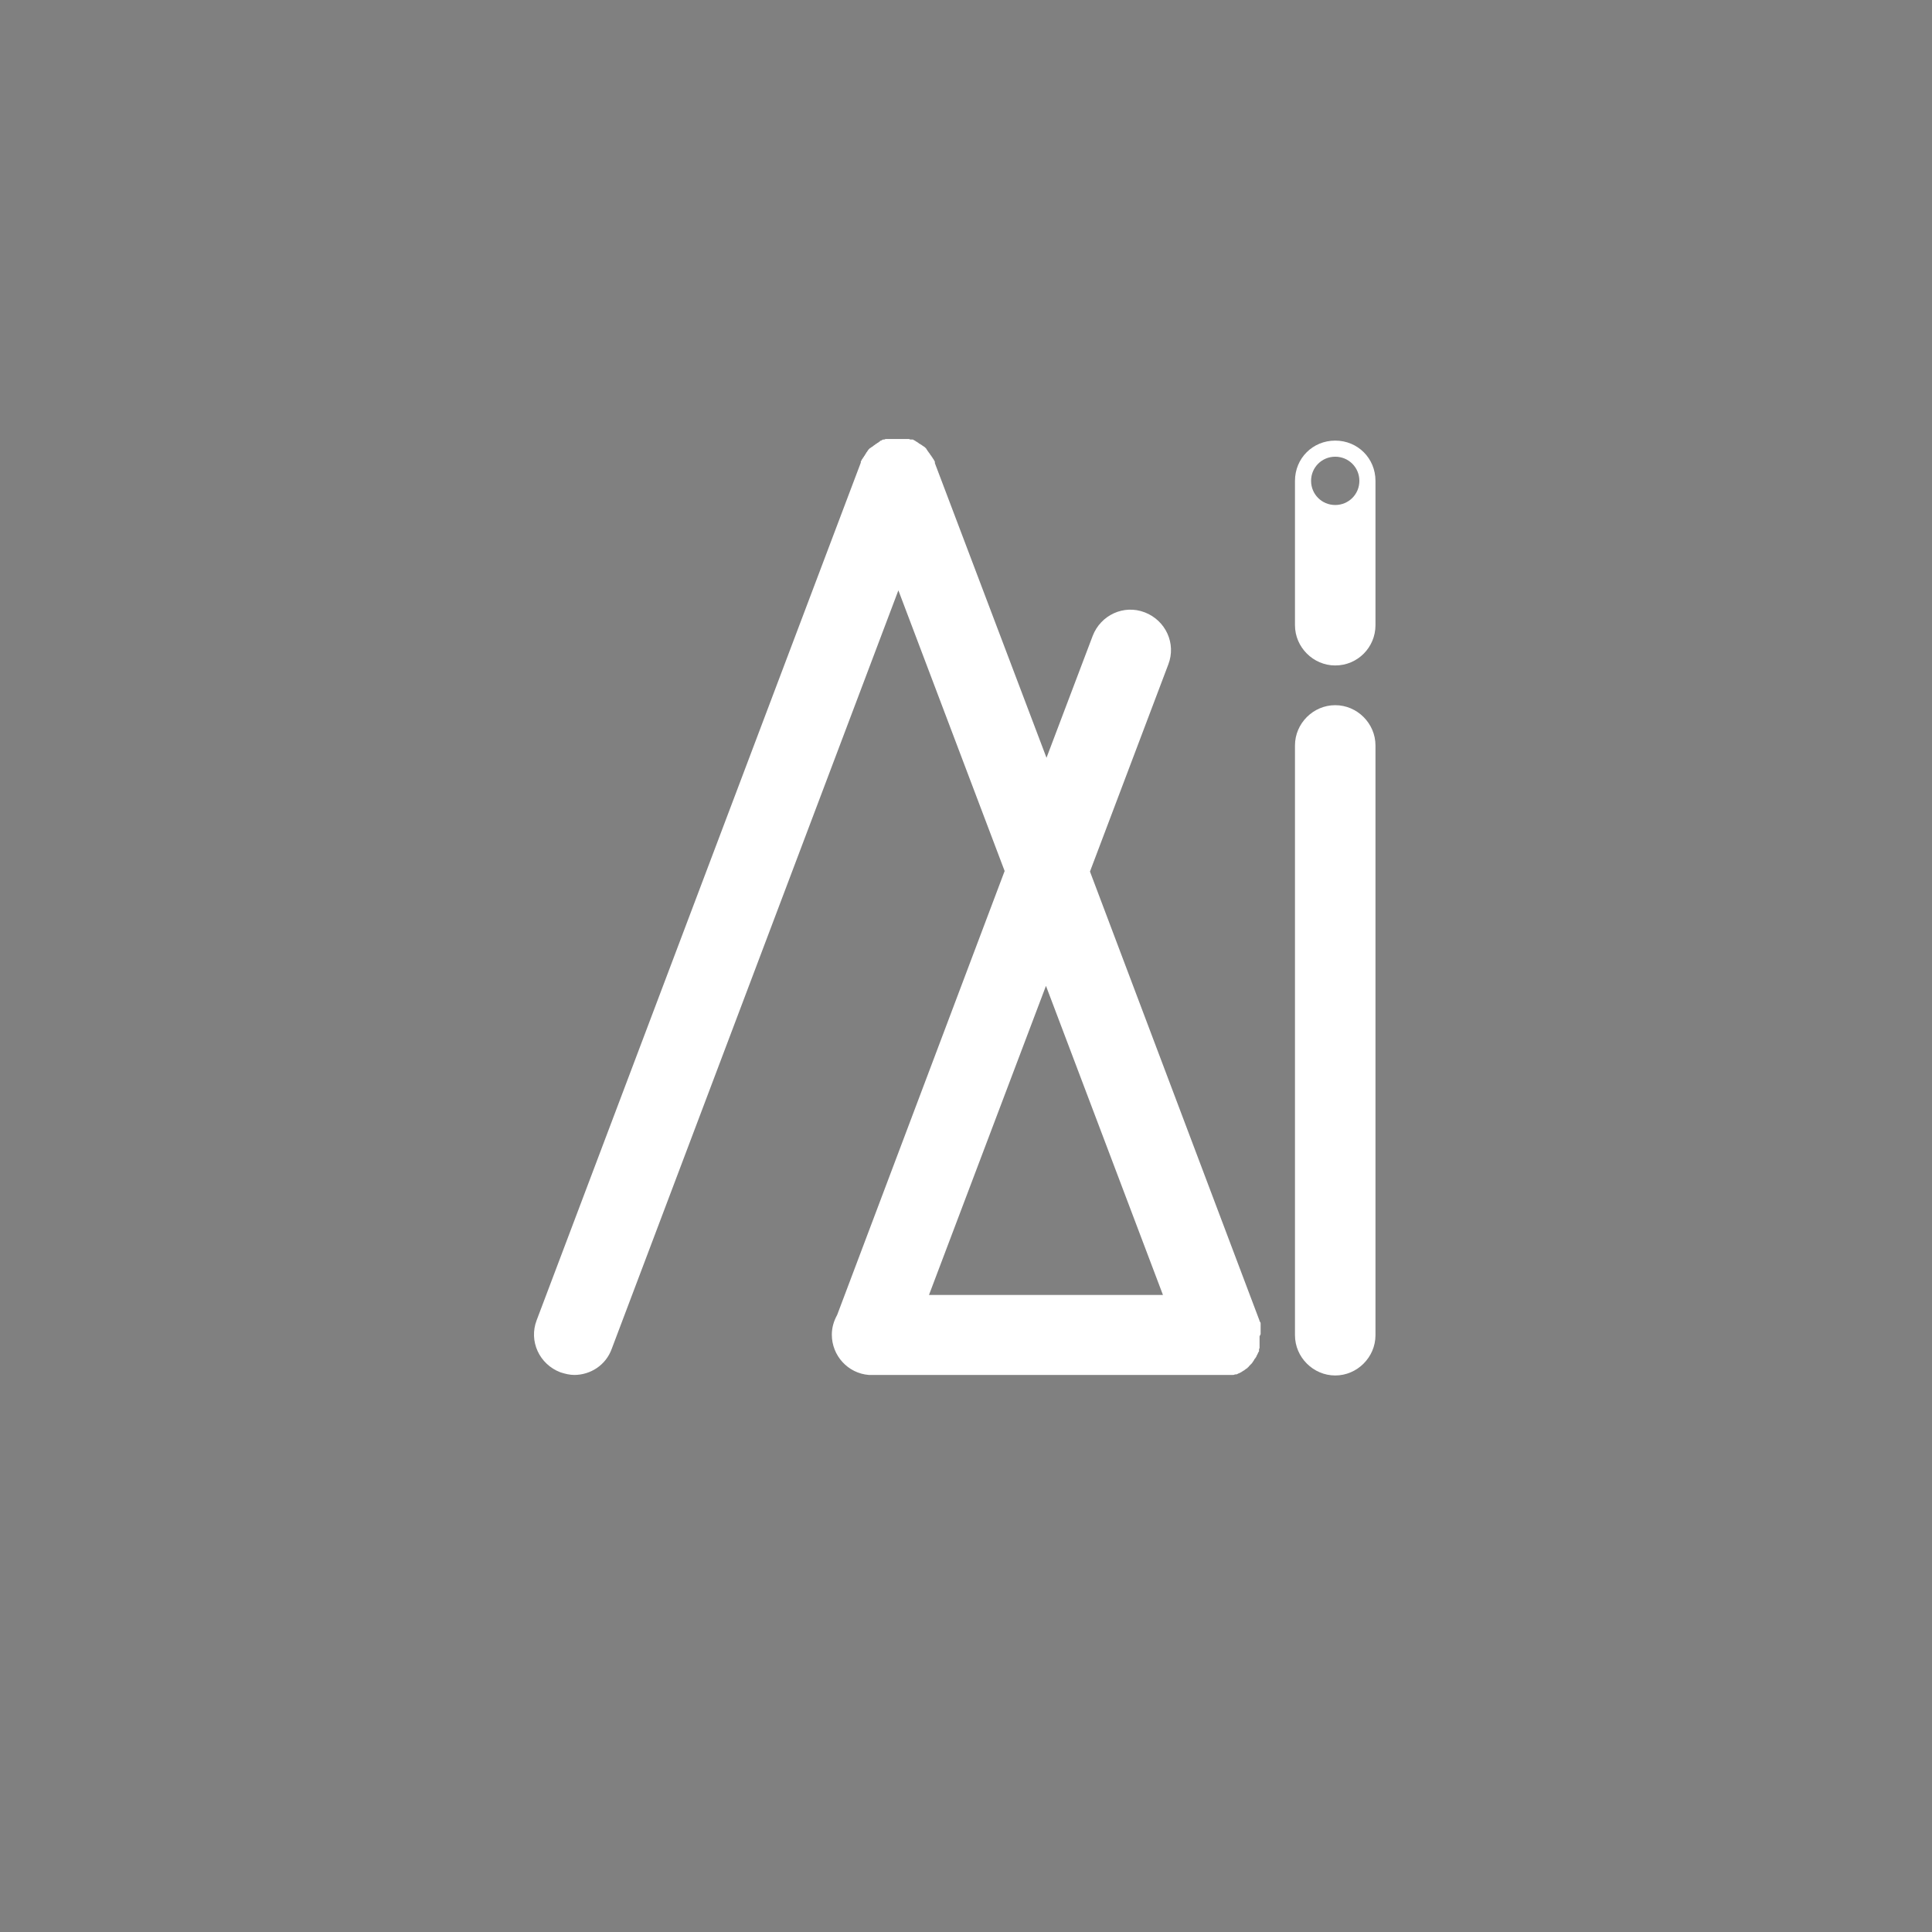 <?xml version="1.0" encoding="UTF-8"?>
<svg id="Layer_2" xmlns="http://www.w3.org/2000/svg" version="1.1" viewBox="0 0 360 360">
  <rect x="0" y="0" width="360" height="360" fill="#808080" stroke="none"/>
  <!-- Generator: Adobe Illustrator 29.1.0, SVG Export Plug-In . SVG Version: 2.1.0 Build 142)  -->
  <defs>
    <style>
      .st0 {
        fill: #231f20;
      }

      .st1 {
        fill: #fff;
      }
    </style>
  </defs>
  <g>
    <path class="st0" d="M-305.8,139c-9.3,0-16.9,7.6-16.9,16.9v99.7c0,9.3,7.6,16.9,16.9,16.9s16.9-7.6,16.9-16.9v-99.7c0-9.3-7.6-16.9-16.9-16.9Z"/>
    <path class="st0" d="M-352.3,200.6l-4.7-12.3c-2.4-6.3-4.7-12.4-6.9-18.5.2-.6.4-1.1.6-1.7,3.5-10,7.5-21.3,12.3-34.9,3.1-8.8-1.5-18.4-10.3-21.5-8.1-2.9-17,.9-20.7,8.5-3.6-10.2-7.2-20.5-10.6-30.9-2.3-6.9-8.7-11.5-15.9-11.6h-.1c-7.2,0-13.5,4.5-15.9,11.3-11,31.2-22,60.2-32.6,88.3-8.7,23-17.7,46.8-26.6,71.5-3.2,8.8,1.4,18.4,10.2,21.6,8.8,3.2,18.4-1.4,21.6-10.2,8.8-24.4,17.7-48.1,26.4-71,5.5-14.4,11-29.1,16.6-44.2,3,8.4,6.1,16.7,9.3,25.2-8.5,24.3-15.2,43.3-27.9,78.5-.8,2.2-1.1,4.5-1,6.7,0,.1,0,.2,0,.3,0,9.3,7.6,16.9,16.9,16.9h62c5.5,0,10.7-2.7,13.8-7.2,3.2-4.5,3.9-10.3,2-15.5-6.1-16.7-12.4-33.2-18.4-49.2ZM-388.3,238.8c2.5-7,4.8-13.4,6.9-19.4,2.4,6.4,4.9,12.9,7.3,19.4h-14.2Z"/>
    <path class="st0" d="M-305.8,132.7c9.3,0,16.9-7.5,16.9-16.9v-21.8c0-9.3-7.6-16.9-16.9-16.9s-16.9,7.6-16.9,16.9v21.8c0,9.3,7.6,16.9,16.9,16.9ZM-305.8,85.5c4.7,0,8.5,3.8,8.5,8.5s-3.8,8.5-8.5,8.5-8.5-3.8-8.5-8.5,3.8-8.5,8.5-8.5Z"/>
  </g>
  <g>
    <path class="st1" d="M234.9,248.6c0-.2,0-.3,0-.5,0-.1,0-.2,0-.3,0-.1,0-.3,0-.4,0-.1,0-.3,0-.4,0,0,0-.2,0-.3,0-.2,0-.3-.2-.5,0,0,0,0,0-.1l-31.6-83.7,14.6-38.6c1.5-3.9-.5-8.2-4.4-9.7-3.9-1.5-8.2.5-9.7,4.4l-8.6,22.7-20.8-54.9c0,0,0-.1,0-.2,0-.1-.1-.3-.2-.4,0-.1-.1-.2-.2-.3,0-.1-.1-.2-.2-.3,0-.1-.1-.2-.2-.3,0,0-.1-.2-.2-.3,0-.1-.2-.2-.2-.3,0,0-.2-.2-.2-.3,0,0-.2-.2-.2-.3,0,0-.2-.2-.3-.3,0,0-.2-.1-.3-.2-.1,0-.2-.2-.3-.2,0,0-.2-.1-.3-.2-.1,0-.2-.1-.3-.2,0,0-.2-.1-.3-.2-.1,0-.2-.1-.3-.2-.1,0-.2-.1-.4-.2,0,0-.1,0-.2,0,0,0,0,0-.1,0-.1,0-.3,0-.4-.1-.1,0-.2,0-.3,0-.1,0-.2,0-.4,0-.1,0-.2,0-.4,0-.1,0-.2,0-.3,0-.1,0-.3,0-.4,0-.1,0-.2,0-.3,0-.1,0-.3,0-.4,0-.1,0-.2,0-.3,0-.1,0-.3,0-.4,0-.1,0-.2,0-.3,0-.1,0-.3,0-.4,0,0,0-.2,0-.3,0-.1,0-.3,0-.4.1,0,0,0,0,0,0,0,0-.1,0-.2,0-.1,0-.3.1-.4.2-.1,0-.2,0-.3.2-.1,0-.2.1-.3.2-.1,0-.2.1-.3.2-.1,0-.2.1-.3.2,0,0-.2.1-.3.2,0,0-.2.2-.3.2,0,0-.2.2-.3.2,0,0-.2.2-.3.3,0,0-.1.2-.2.3,0,.1-.2.2-.2.3,0,0-.1.2-.2.3,0,.1-.1.2-.2.3,0,.1-.1.2-.2.3,0,.1-.1.2-.2.3,0,.1-.1.2-.2.4,0,0,0,.1,0,.2l-60.4,159.8c-1.5,3.9.5,8.2,4.4,9.7.9.3,1.8.5,2.6.5,3,0,5.9-1.8,7-4.9l53.4-141.3,19.8,52.3-31.2,82.7c-.6,1.1-1,2.3-1,3.7,0,3.9,3,7.2,6.9,7.5,0,0,.1,0,.2,0,.1,0,.2,0,.4,0h0s0,0,0,0,0,0,0,0h65.2s0,0,0,0c.2,0,.5,0,.7,0,0,0,.1,0,.2,0,.2,0,.3,0,.5,0,.1,0,.2,0,.3,0,.1,0,.2,0,.3,0,.1,0,.3,0,.4-.1,0,0,.1,0,.2,0,0,0,0,0,0,0,.2,0,.3-.1.5-.2,0,0,.2,0,.2-.1.1,0,.3-.1.4-.2,0,0,.2-.1.3-.2.1,0,.2-.1.3-.2.1,0,.2-.2.3-.2,0,0,.2-.1.2-.2.1,0,.2-.2.3-.3,0,0,.1-.1.2-.2,0,0,.2-.2.3-.3,0,0,.1-.2.2-.3,0,0,.1-.2.2-.3,0-.1.1-.2.2-.3,0,0,.1-.2.2-.3,0-.1.1-.3.2-.4,0,0,0-.2.1-.2,0-.1.1-.3.2-.4,0,0,0-.2,0-.2,0-.1,0-.3.1-.4,0-.1,0-.2,0-.3,0-.1,0-.2,0-.4,0-.1,0-.3,0-.4,0-.1,0-.2,0-.3,0-.2,0-.3,0-.5,0,0,0,0,0-.1,0,0,0-.1,0-.2ZM216.6,241.3h-43.5l21.8-57.6,21.8,57.6Z"/>
    <path class="st1" d="M248.8,131.4c-4.1,0-7.5,3.4-7.5,7.5v109.9c0,4.1,3.4,7.5,7.5,7.5s7.5-3.4,7.5-7.5v-109.9c0-4.1-3.4-7.5-7.5-7.5Z"/>
    <path class="st1" d="M248.8,124c4.2,0,7.5-3.4,7.5-7.5v-26.9c0-4.2-3.3-7.5-7.5-7.5s-7.5,3.3-7.5,7.5v26.9c0,4.1,3.4,7.5,7.5,7.5ZM248.8,85.1c2.5,0,4.5,2,4.5,4.5s-2,4.5-4.5,4.5-4.5-2-4.5-4.5,2-4.5,4.5-4.5Z"/>
  </g>
</svg>
